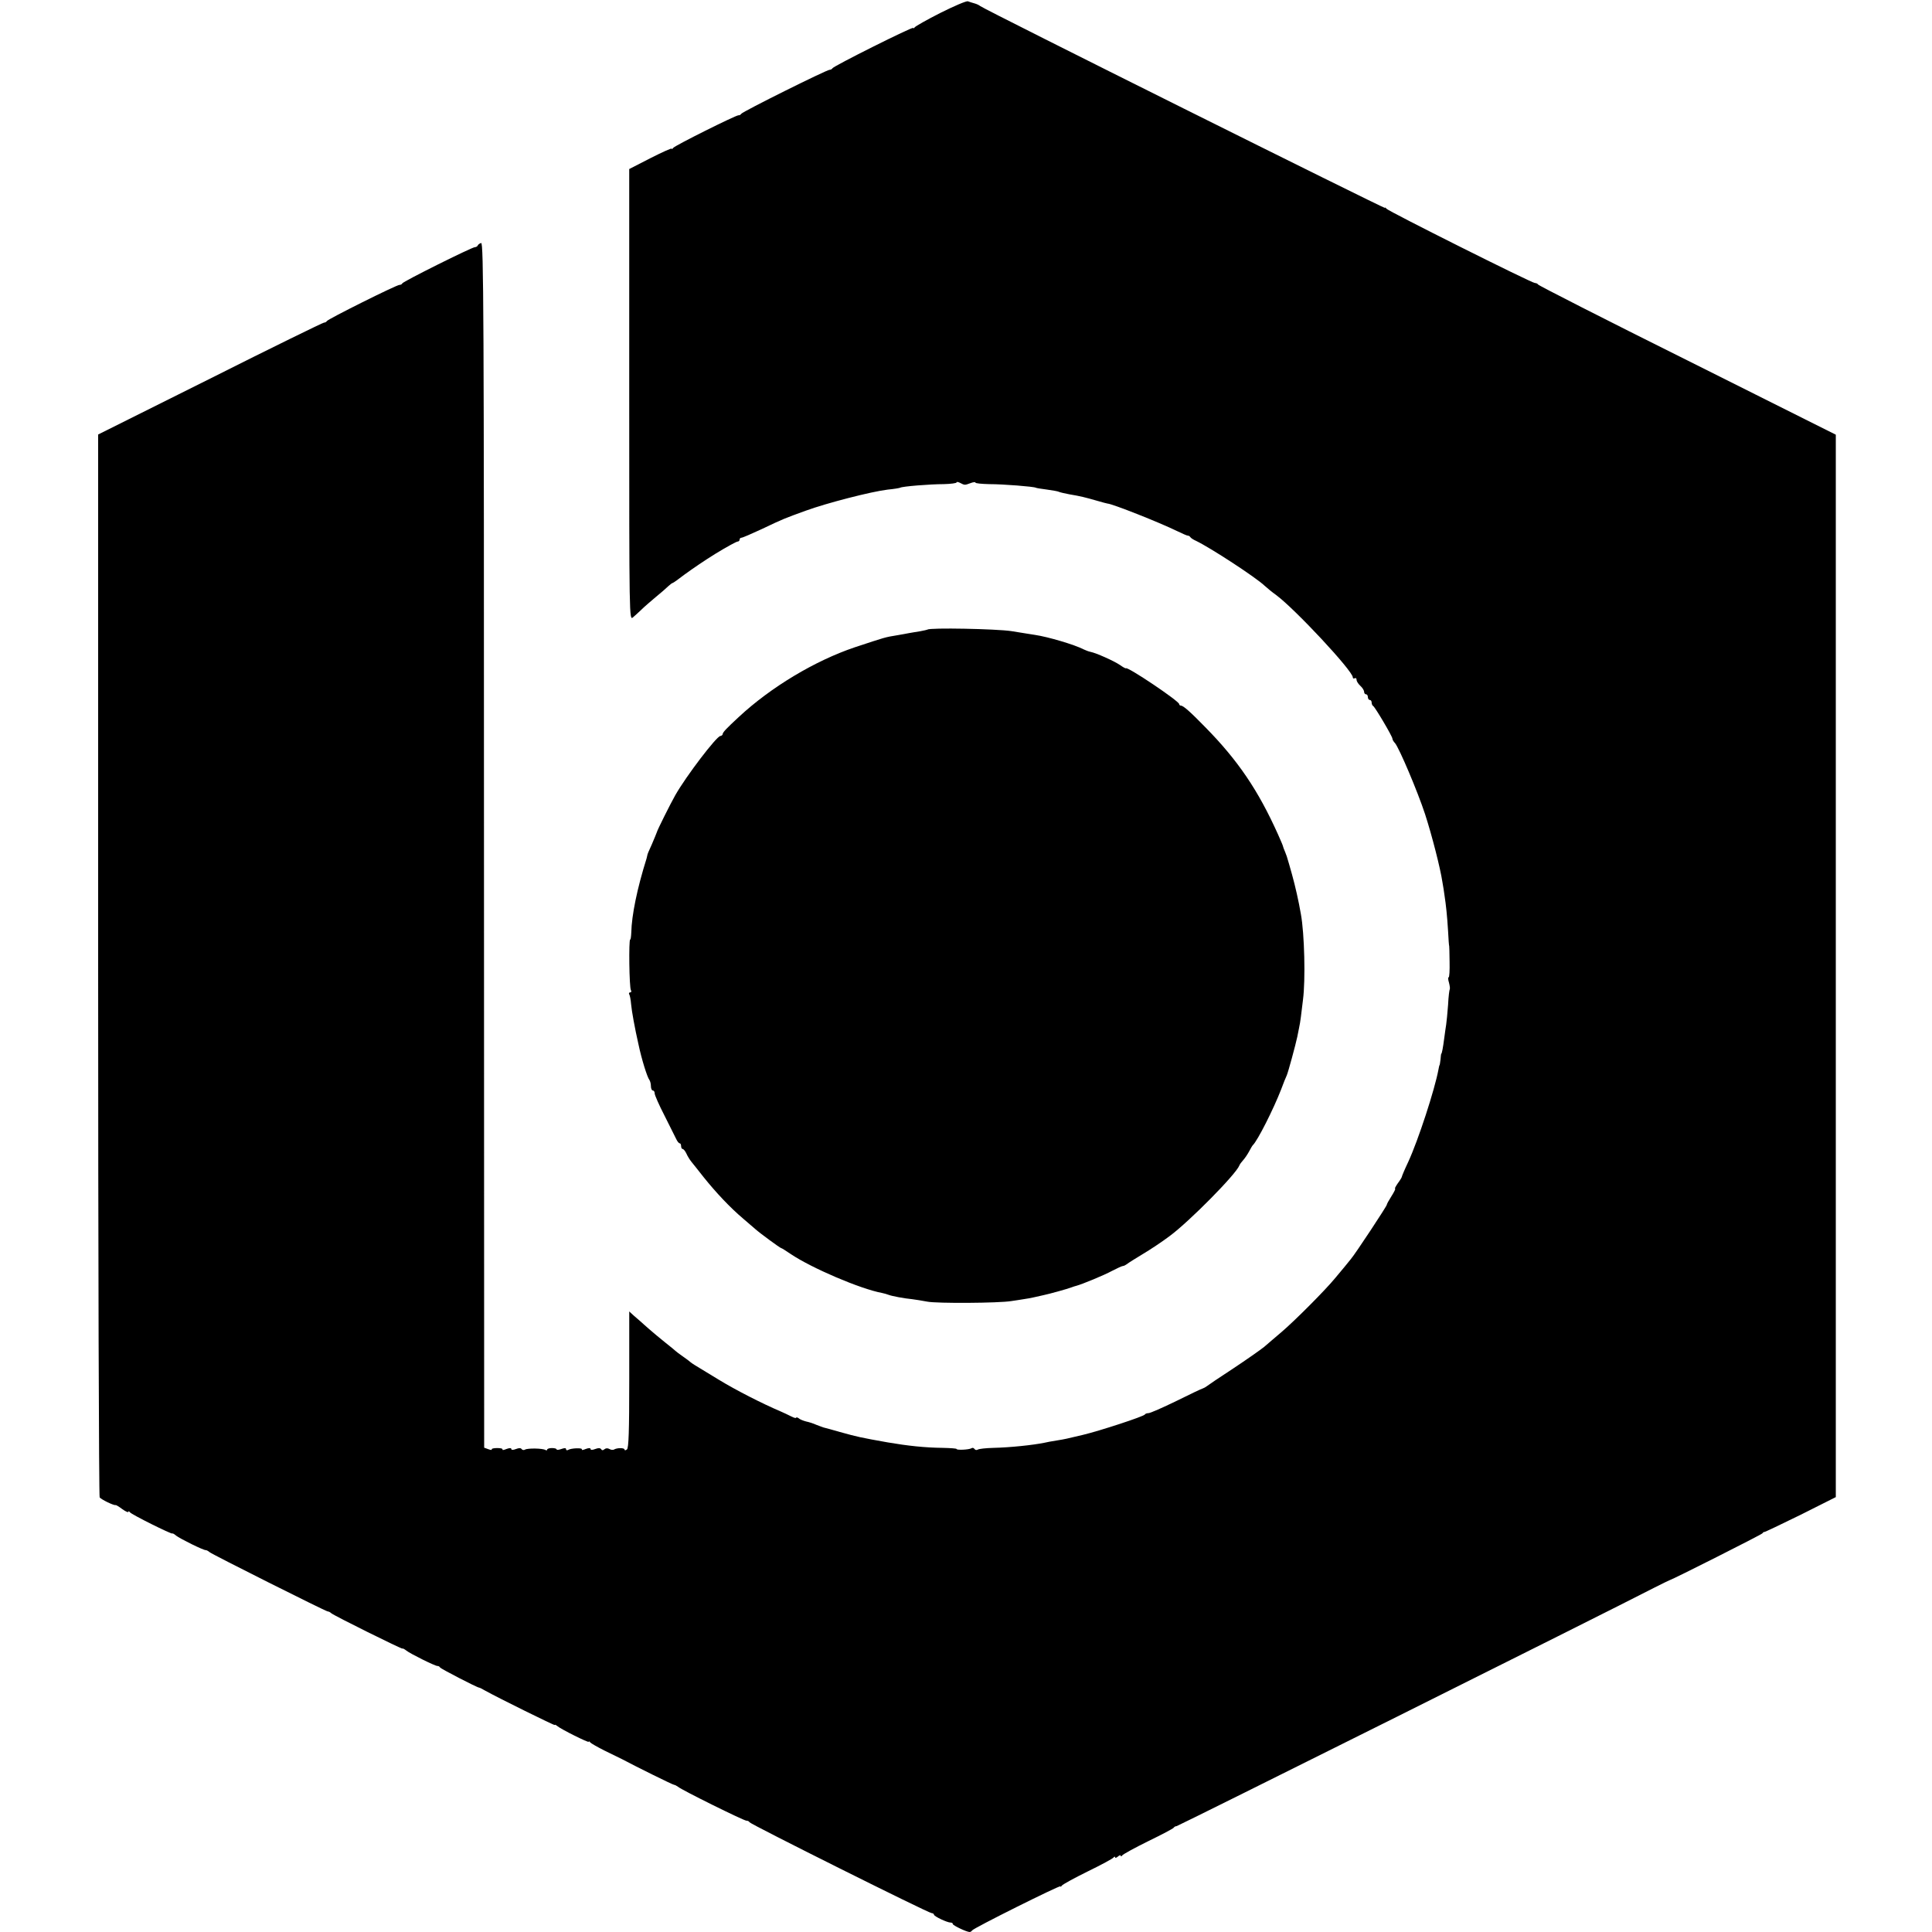 <?xml version="1.0" standalone="no"?>
<!DOCTYPE svg PUBLIC "-//W3C//DTD SVG 20010904//EN"
 "http://www.w3.org/TR/2001/REC-SVG-20010904/DTD/svg10.dtd">
<svg version="1.0" xmlns="http://www.w3.org/2000/svg"
 width="1024pt" height="1024pt" viewBox="0 0 1024 1024"
 preserveAspectRatio="xMidYMid meet">
<g transform="translate(0,1024) scale(0.1,-0.1)"
fill="#000000" stroke="none">
<path d="M4985 10172 c-71 -36 -133 -71 -137 -77 -4 -5 -8 -7 -8 -3 0 9 -424
-203 -428 -214 -2 -4 -9 -8 -15 -8 -16 0 -460 -221 -468 -233 -3 -5 -10 -9
-15 -8 -15 0 -338 -161 -346 -173 -4 -6 -8 -8 -8 -4 0 4 -51 -19 -112 -50
l-113 -58 0 -1196 c0 -1192 0 -1197 20 -1180 11 9 31 28 46 42 14 14 48 43 74
65 27 22 57 48 67 58 10 9 20 17 23 17 3 0 31 20 62 44 51 37 107 75 165 111
64 39 112 65 119 65 5 0 9 5 9 10 0 6 5 10 10 10 6 0 54 21 108 46 120 57 117
55 232 97 112 41 350 102 435 112 32 3 62 8 66 10 10 7 159 19 231 19 38 1 68
5 68 9 0 4 8 3 18 -2 25 -13 25 -13 55 -2 15 6 27 7 27 3 0 -4 33 -7 73 -8 75
0 237 -13 247 -19 3 -2 30 -6 60 -10 30 -4 58 -9 63 -12 4 -2 28 -8 55 -13 60
-10 83 -16 146 -34 28 -8 53 -15 56 -15 25 -1 275 -100 367 -145 29 -14 56
-26 59 -25 4 0 10 -3 13 -8 3 -5 17 -14 31 -20 80 -39 317 -194 362 -237 13
-12 41 -35 62 -50 100 -74 406 -402 406 -436 0 -6 5 -8 10 -5 6 3 10 0 10 -8
0 -8 9 -22 20 -32 11 -10 20 -24 20 -32 0 -7 5 -13 10 -13 6 0 10 -7 10 -15 0
-8 5 -15 10 -15 6 0 10 -6 10 -14 0 -8 4 -16 8 -18 9 -4 102 -161 102 -173 0
-5 6 -16 14 -24 22 -26 120 -257 159 -376 36 -111 81 -286 92 -360 4 -22 9
-53 11 -70 8 -52 14 -107 19 -190 2 -44 5 -80 6 -80 0 0 2 -37 2 -83 1 -45 -1
-82 -5 -82 -4 0 -3 -13 2 -29 4 -16 6 -31 4 -34 -2 -2 -7 -39 -9 -83 -3 -43
-8 -90 -10 -104 -2 -14 -7 -45 -10 -70 -7 -55 -13 -85 -16 -85 -1 0 -3 -13 -4
-30 -2 -16 -4 -30 -5 -30 -1 0 -4 -11 -6 -24 -20 -107 -107 -374 -160 -489
-19 -40 -34 -76 -34 -79 0 -3 -9 -18 -21 -34 -11 -16 -18 -29 -15 -29 4 0 -5
-18 -19 -40 -14 -22 -25 -42 -25 -46 0 -7 -166 -259 -190 -287 -8 -10 -22 -27
-30 -37 -8 -9 -33 -39 -55 -66 -51 -62 -213 -225 -285 -286 -30 -26 -71 -60
-90 -77 -20 -16 -94 -68 -165 -115 -72 -47 -134 -89 -140 -94 -5 -4 -14 -9
-20 -11 -5 -1 -69 -31 -141 -67 -72 -35 -138 -64 -147 -64 -8 0 -17 -3 -19 -7
-4 -10 -240 -87 -328 -108 -93 -22 -91 -22 -140 -30 -25 -4 -54 -9 -65 -12
-59 -12 -179 -25 -270 -27 -39 -1 -76 -5 -82 -9 -7 -4 -14 -3 -18 3 -4 6 -11
8 -16 4 -13 -8 -79 -11 -79 -4 0 3 -33 5 -73 6 -95 1 -187 11 -292 29 -146 26
-159 29 -253 55 -42 12 -81 23 -87 24 -5 2 -23 8 -38 14 -15 7 -40 15 -55 18
-15 4 -33 11 -39 17 -7 5 -13 6 -13 3 0 -4 -12 -1 -27 7 -16 8 -39 19 -53 25
-99 42 -240 114 -330 169 -58 35 -114 69 -125 76 -11 7 -22 14 -25 17 -3 3
-21 17 -40 30 -19 13 -37 27 -40 30 -3 3 -27 23 -55 45 -27 22 -65 53 -84 70
-19 16 -39 35 -45 40 -7 6 -23 20 -37 32 l-24 22 0 -360 c0 -277 -3 -363 -12
-371 -7 -6 -13 -6 -13 -1 0 10 -40 10 -56 0 -5 -3 -16 -2 -24 3 -9 5 -19 5
-26 -1 -8 -7 -14 -7 -18 0 -5 7 -15 7 -31 1 -16 -6 -25 -6 -25 0 0 6 -10 6
-26 0 -14 -6 -23 -7 -20 -2 5 9 -58 7 -73 -3 -6 -3 -11 -2 -11 4 0 7 -8 7 -25
1 -14 -5 -25 -6 -25 -2 0 4 -11 7 -25 7 -14 0 -25 -4 -25 -8 0 -5 -4 -5 -10
-2 -14 9 -93 10 -107 2 -6 -4 -14 -3 -18 2 -4 7 -15 7 -30 1 -16 -6 -25 -6
-25 0 0 6 -10 6 -26 0 -14 -6 -23 -7 -21 -2 3 4 -10 7 -28 7 -18 0 -31 -3 -29
-7 3 -4 -5 -4 -18 1 l-22 8 -1 3194 c0 2834 -2 3194 -15 3191 -8 -2 -16 -8
-18 -13 -2 -5 -9 -9 -15 -9 -16 0 -381 -182 -385 -192 -2 -5 -9 -8 -15 -8 -16
0 -381 -182 -385 -192 -2 -4 -9 -8 -15 -8 -6 0 -278 -133 -604 -297 l-593
-296 0 -2811 c0 -1546 4 -2816 8 -2822 6 -11 79 -46 85 -41 1 1 17 -8 34 -21
18 -13 33 -20 33 -15 0 4 4 4 8 -2 8 -12 220 -117 225 -113 2 2 11 -3 20 -11
20 -16 149 -80 158 -77 3 0 12 -4 20 -11 16 -13 614 -313 626 -314 5 0 13 -4
18 -9 16 -14 374 -191 378 -188 2 2 11 -3 20 -10 19 -16 152 -82 165 -82 6 0
12 -3 14 -8 3 -6 195 -106 208 -107 3 0 16 -7 30 -15 72 -40 370 -187 370
-183 0 3 6 1 13 -5 21 -18 167 -90 167 -84 0 4 4 3 8 -3 4 -5 39 -25 77 -44
39 -19 79 -39 90 -44 77 -41 271 -137 278 -137 4 0 13 -5 20 -10 19 -17 349
-180 363 -180 7 0 14 -3 16 -8 4 -10 949 -482 966 -482 6 0 12 -4 12 -8 0 -9
70 -42 88 -42 7 0 12 -3 12 -8 0 -7 73 -42 89 -42 5 0 11 4 13 8 4 11 468 242
468 234 0 -4 4 -2 8 4 4 6 66 40 137 75 72 35 133 68 137 74 4 5 8 6 8 1 0 -5
7 -3 15 4 8 7 15 9 15 4 0 -5 4 -4 8 2 4 6 66 40 137 75 72 35 133 67 136 72
3 5 10 8 15 8 7 0 2255 1121 2534 1265 41 21 77 38 80 39 14 3 486 241 491
248 3 5 8 8 10 7 2 -1 88 40 192 91 l187 94 0 2816 0 2815 -787 394 c-434 216
-789 397 -791 402 -2 4 -10 8 -17 8 -17 0 -778 381 -787 394 -4 6 -8 8 -8 4 0
-6 -2126 1053 -2145 1070 -6 5 -19 11 -30 14 -11 3 -27 8 -35 11 -8 3 -73 -25
-145 -61z"/>
<path d="M4916 6903 c-1 -1 -19 -5 -40 -9 -21 -3 -48 -8 -60 -10 -11 -2 -36
-7 -55 -10 -74 -12 -67 -11 -231 -65 -210 -71 -443 -210 -614 -369 -66 -61
-86 -82 -86 -92 0 -4 -6 -8 -12 -9 -20 -1 -181 -212 -239 -314 -26 -46 -96
-186 -98 -197 -1 -4 -13 -32 -26 -63 -14 -30 -25 -56 -24 -58 0 -1 -2 -9 -4
-17 -50 -159 -79 -301 -81 -392 -1 -21 -3 -38 -6 -38 -8 0 -5 -254 4 -268 4
-7 2 -12 -4 -12 -6 0 -8 -5 -5 -10 4 -6 8 -30 10 -53 3 -35 20 -129 39 -212
17 -81 47 -176 58 -189 4 -6 8 -20 8 -33 0 -13 5 -23 10 -23 6 0 10 -7 10 -16
0 -8 23 -61 52 -117 28 -56 56 -112 62 -124 6 -13 14 -23 19 -23 4 0 7 -7 7
-15 0 -8 4 -15 8 -15 5 0 14 -11 20 -24 6 -14 18 -33 26 -43 8 -10 38 -47 66
-83 64 -80 140 -161 210 -220 29 -25 57 -49 64 -55 22 -20 131 -100 136 -100
3 0 25 -14 50 -31 111 -75 371 -186 485 -207 11 -2 27 -7 35 -10 18 -7 83 -19
125 -23 17 -2 53 -8 80 -13 50 -10 379 -8 445 3 19 3 49 7 65 10 17 2 41 7 55
10 14 3 36 8 49 11 30 6 131 34 151 42 8 3 20 7 25 8 30 8 147 56 189 79 27
14 53 26 58 26 5 0 14 5 21 10 7 6 44 29 82 52 39 23 104 66 145 97 104 77
352 328 369 374 2 6 12 19 21 29 9 10 23 31 31 46 8 15 16 29 19 32 25 23 110
192 150 295 12 33 26 67 30 75 7 15 47 162 56 205 2 11 6 31 9 45 3 14 8 41
10 60 2 19 7 60 11 90 14 105 8 352 -11 455 -12 70 -30 149 -47 210 -11 39
-21 75 -23 80 -1 6 -7 23 -13 38 -7 16 -12 30 -12 32 0 3 -12 30 -26 62 -105
234 -212 392 -385 568 -80 82 -117 115 -130 115 -5 0 -9 4 -9 8 0 16 -273 199
-282 190 -2 -2 -16 6 -33 18 -31 21 -125 63 -155 69 -10 2 -26 8 -36 13 -48
25 -190 67 -259 77 -16 3 -73 11 -125 20 -80 12 -433 19 -444 8z"/>
</g>
</svg>